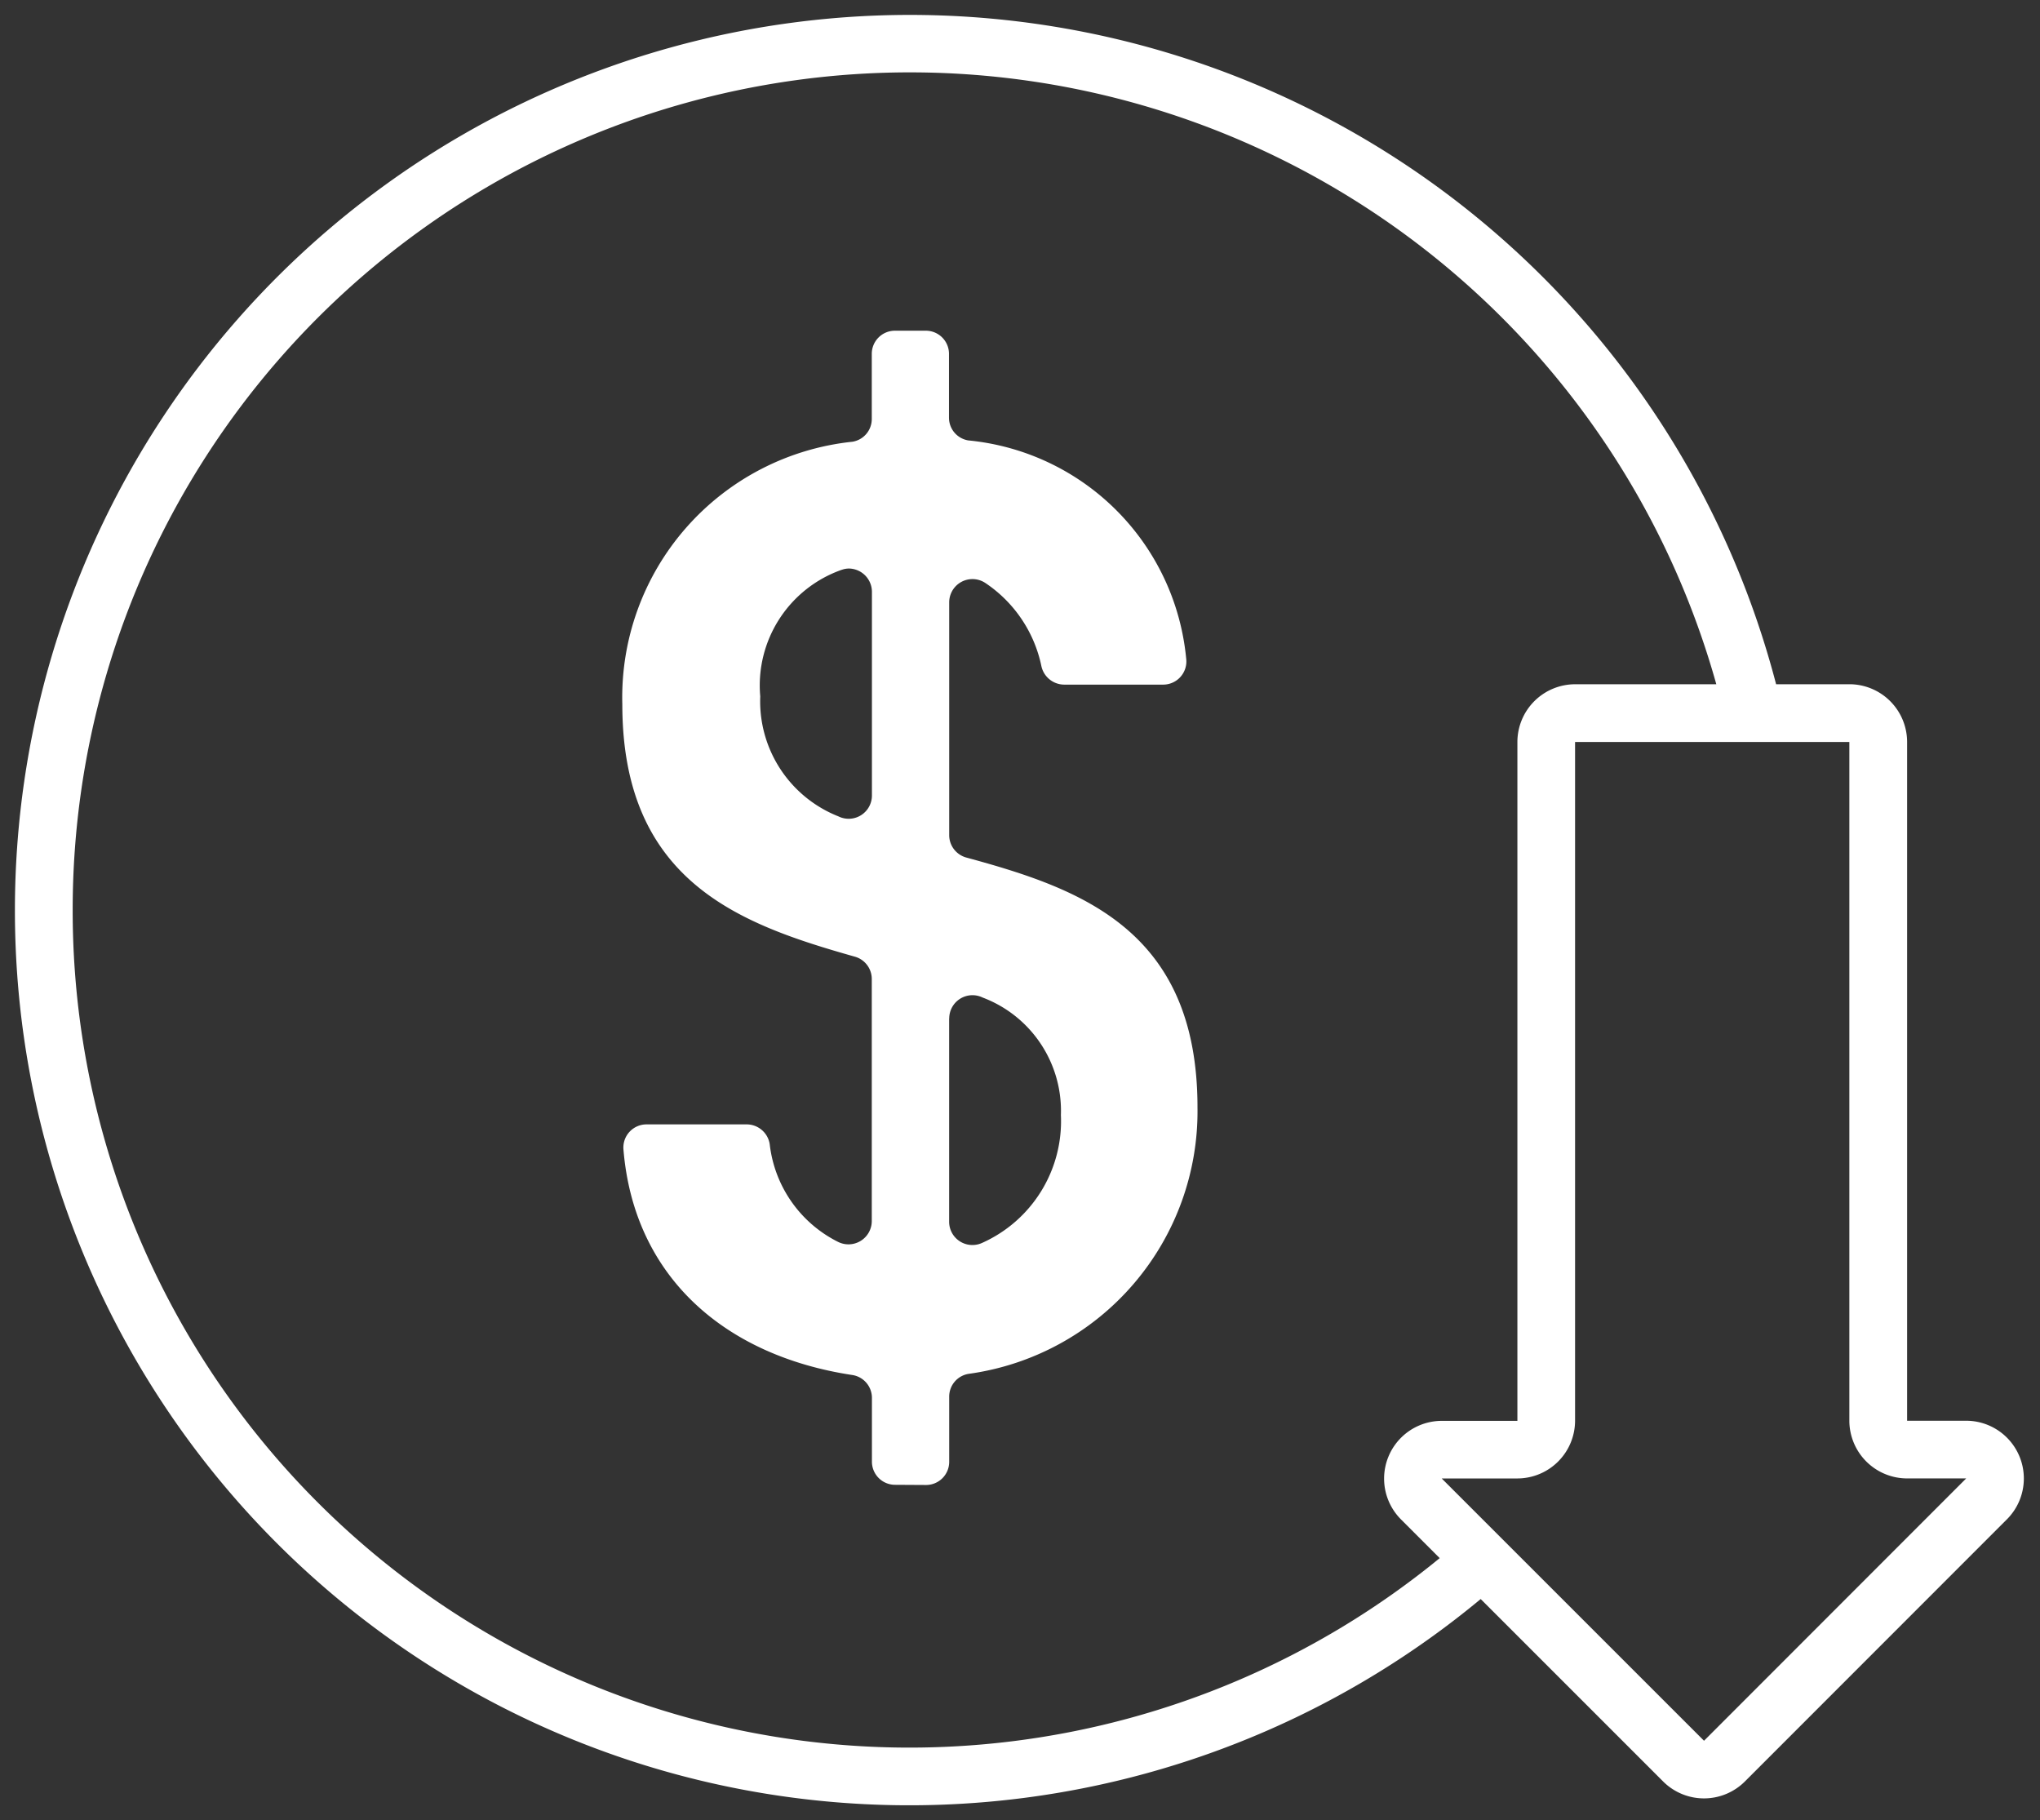 <svg xmlns="http://www.w3.org/2000/svg" width="68.374" height="61" viewBox="0 0 68.374 61">
  <rect x="0" y="0" width="68.374" height="61" fill="#333333" stroke="none"/>
  <path id="União_194" data-name="União 194" d="M0,30a30,30,0,0,1,59.029-7.571h2.455a1.937,1.937,0,0,1,1.936,1.935V47.11H65.4a1.935,1.935,0,0,1,1.369,3.3L57.981,59.2a1.939,1.939,0,0,1-2.737,0l-6.116-6.115A29.98,29.98,0,0,1,0,30Zm1.936,0A28.046,28.046,0,0,0,47.754,51.714l-1.3-1.3a1.935,1.935,0,0,1,1.369-3.3h2.535V24.365a1.937,1.937,0,0,1,1.936-1.935h4.731A28.063,28.063,0,0,0,1.936,30ZM56.613,57.834,65.4,49.043H63.42a1.938,1.938,0,0,1-1.936-1.936V24.365H52.291V47.108a1.937,1.937,0,0,1-1.936,1.936H47.821ZM29.5,49.257a.776.776,0,0,1-.776-.776V46.344a.774.774,0,0,0-.655-.766c-4.248-.641-7.325-3.271-7.674-7.57a.776.776,0,0,1,.776-.829h3.361a.783.783,0,0,1,.766.661,4.189,4.189,0,0,0,2.3,3.281.781.781,0,0,0,1.121-.7V32.306a.776.776,0,0,0-.567-.747c-3.819-1.08-7.794-2.491-7.794-8.456a8.613,8.613,0,0,1,7.712-8.8.771.771,0,0,0,.649-.764V11.358a.776.776,0,0,1,.776-.776h1.036a.776.776,0,0,1,.776.776v2.137a.77.77,0,0,0,.649.764,8.117,8.117,0,0,1,7.3,7.3.777.777,0,0,1-.771.883H35.163a.786.786,0,0,1-.761-.629,4.437,4.437,0,0,0-1.872-2.774.78.78,0,0,0-1.216.643v7.806a.778.778,0,0,0,.574.749c3.813,1.037,7.748,2.41,7.748,8.371a8.882,8.882,0,0,1-7.673,8.931.772.772,0,0,0-.649.763v2.185a.776.776,0,0,1-.776.776Zm1.812-15.63v6.817a.78.78,0,0,0,1.1.709,4.469,4.469,0,0,0,2.646-4.286,4.057,4.057,0,0,0-2.622-3.938.779.779,0,0,0-1.121.7Zm-3.6-15.033a4.107,4.107,0,0,0-2.731,4.242,4.146,4.146,0,0,0,2.617,4.02.779.779,0,0,0,1.126-.7V19.335a.782.782,0,0,0-.768-.783A.736.736,0,0,0,27.713,18.595Z" transform="translate(0.5 0.5)" fill="#fff" stroke="rgba(0,0,0,0)" stroke-width="1"/>
</svg>

